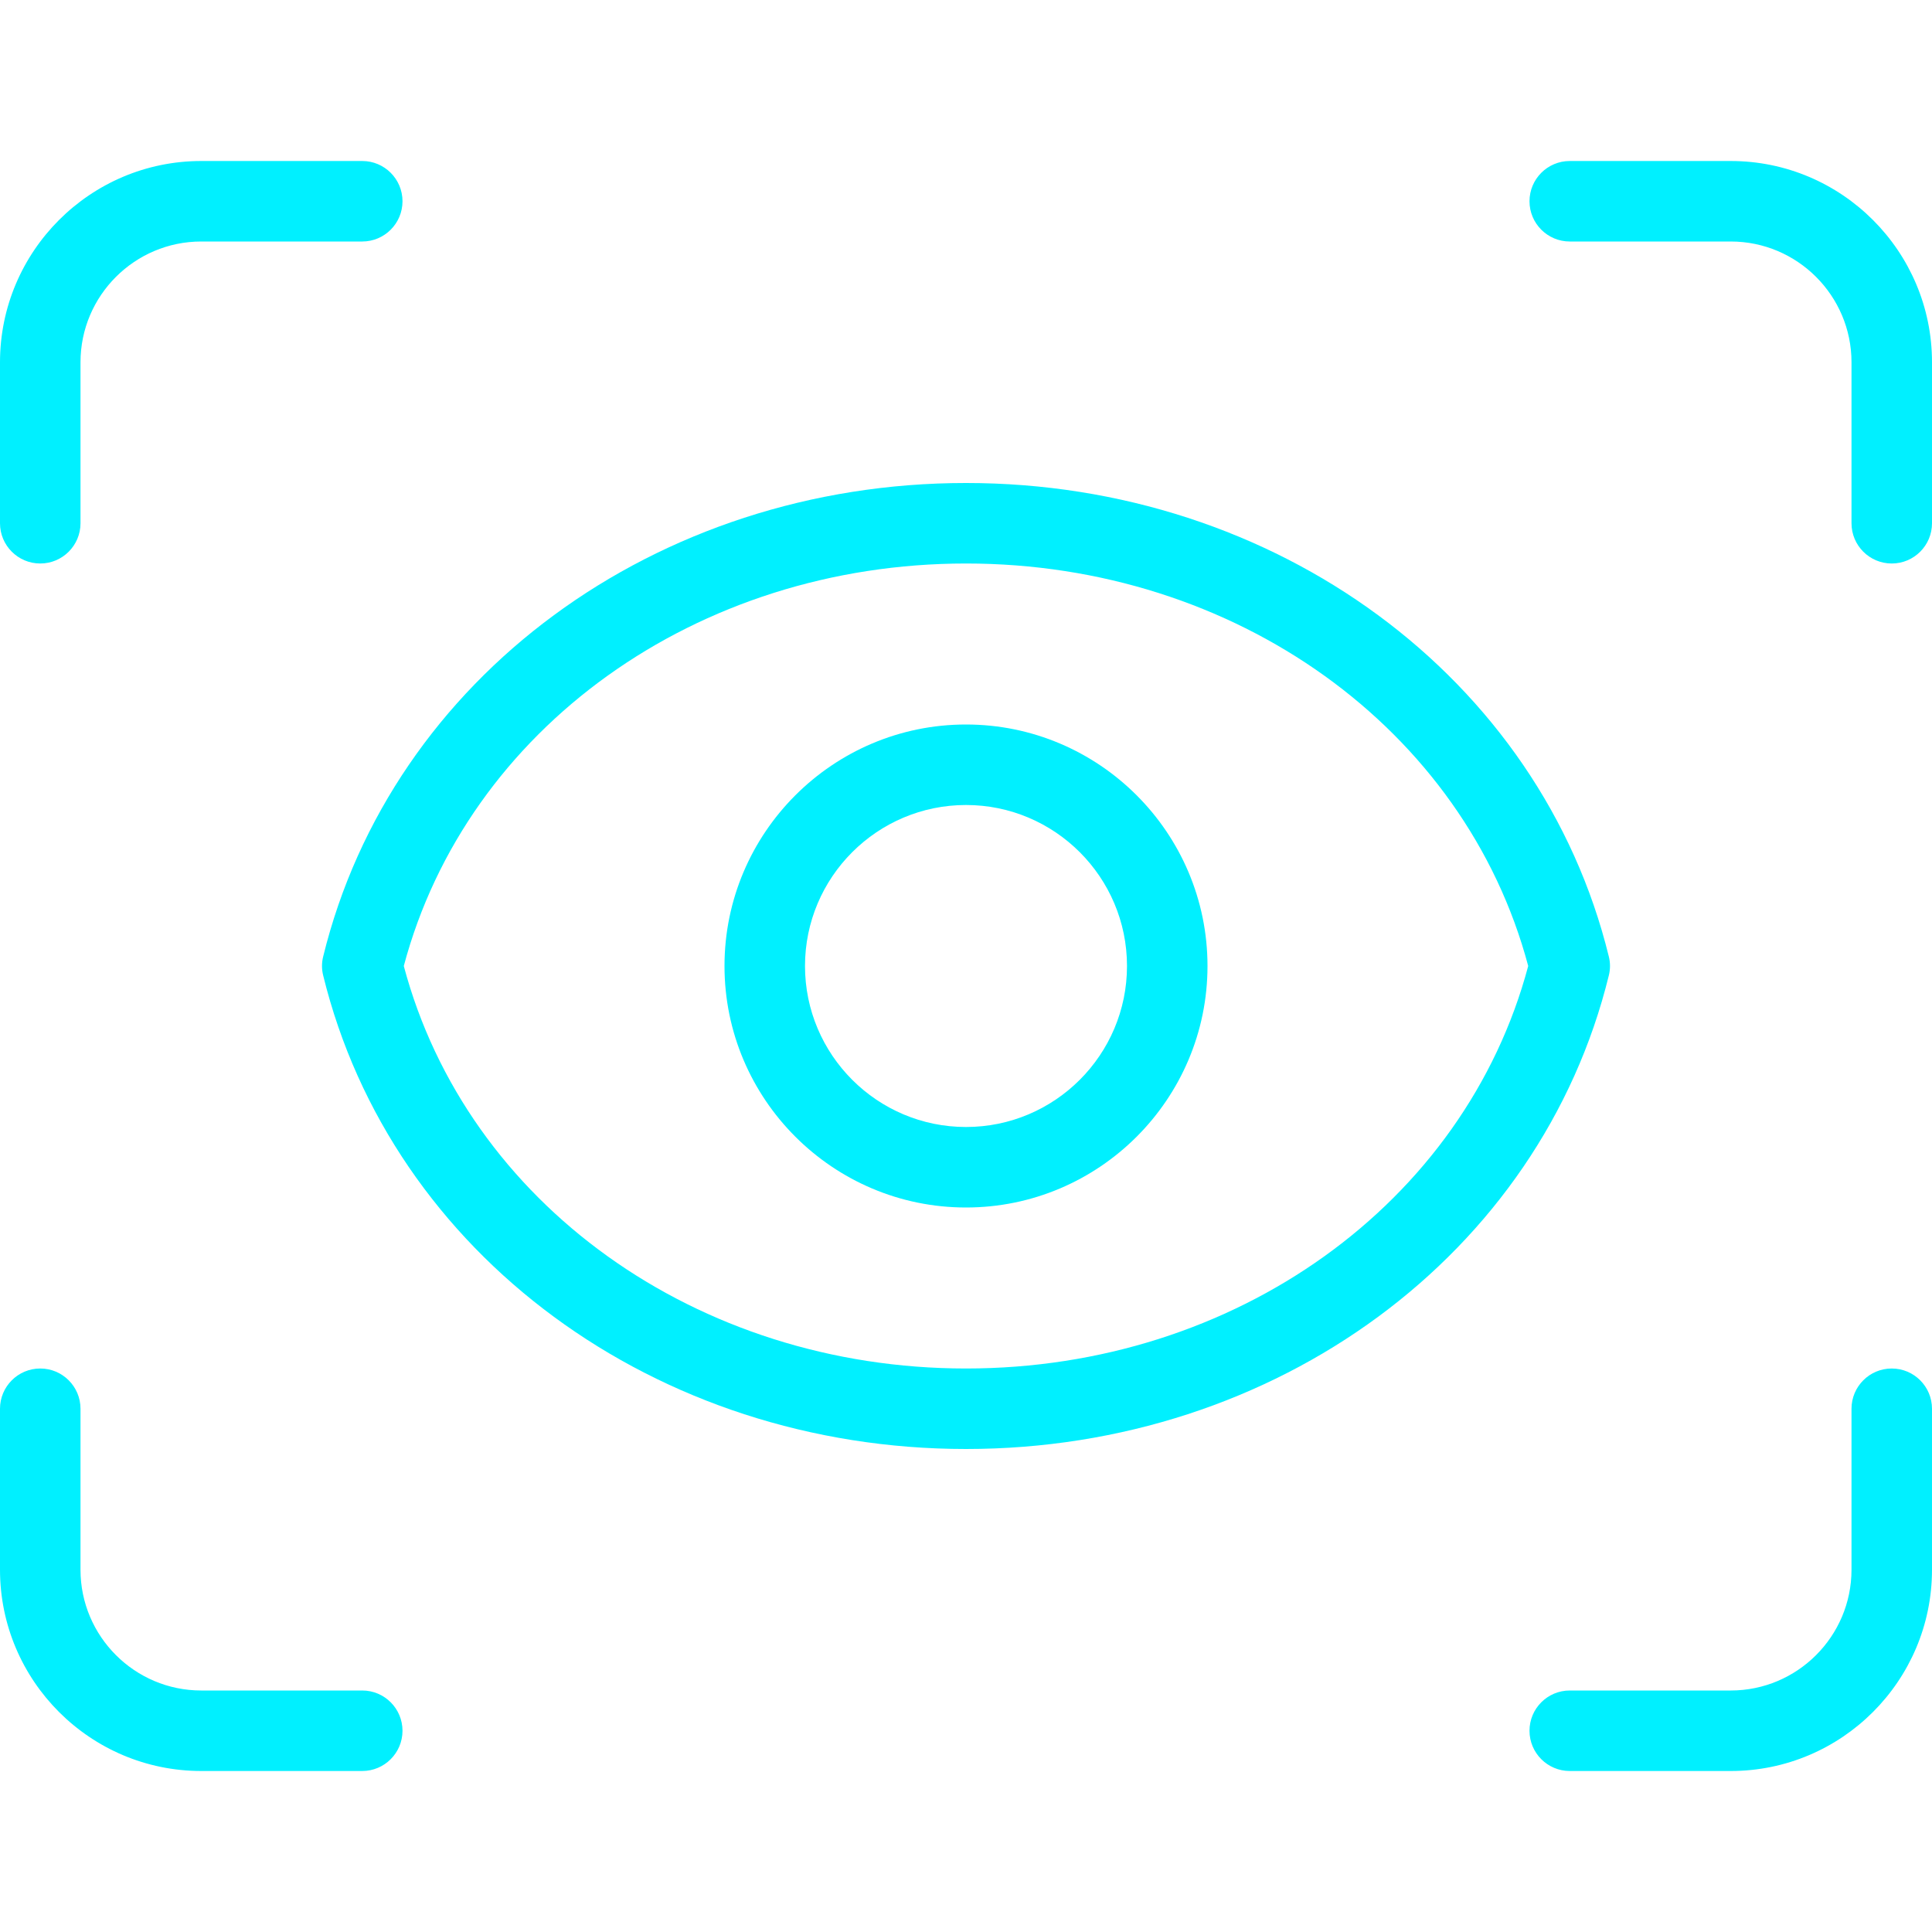<svg id="_x31_" enable-background="new 0 0 24 24" height="512" viewBox="0 0 24 24" width="512" xmlns="http://www.w3.org/2000/svg"><g><path fill="#00F0FF" d="m.5 7c-.276 0-.5-.224-.5-.5v-2c0-1.378 1.121-2.5 2.5-2.5h2c.276 0 .5.224.5.5s-.224.5-.5.5h-2c-.827 0-1.5.673-1.5 1.5v2c0 .276-.224.5-.5.5z"/></g><g><path fill="#00F0FF" d="m23.5 7c-.276 0-.5-.224-.5-.5v-2c0-.827-.673-1.5-1.5-1.5h-2c-.276 0-.5-.224-.5-.5s.224-.5.5-.5h2c1.379 0 2.5 1.122 2.5 2.5v2c0 .276-.224.5-.5.5z"/></g><g><path fill="#00F0FF" d="m4.5 22h-2c-1.379 0-2.5-1.122-2.5-2.5v-2c0-.276.224-.5.5-.5s.5.224.5.5v2c0 .827.673 1.5 1.5 1.5h2c.276 0 .5.224.5.5s-.224.5-.5.5z"/></g><g><path fill="#00F0FF" d="m21.5 22h-2c-.276 0-.5-.224-.5-.5s.224-.5.5-.5h2c.827 0 1.5-.673 1.5-1.5v-2c0-.276.224-.5.5-.5s.5.224.5.5v2c0 1.378-1.121 2.5-2.5 2.5z"/></g><g><path fill="#00F0FF" d="m12 18c-3.853 0-7.136-2.418-7.985-5.881-.02-.078-.02-.16 0-.238.849-3.463 4.132-5.881 7.985-5.881s7.136 2.418 7.985 5.881c.02.078.02.16 0 .238-.849 3.463-4.132 5.881-7.985 5.881zm-6.984-6c.786 2.95 3.639 5 6.984 5s6.198-2.05 6.984-5c-.786-2.95-3.638-5-6.984-5s-6.198 2.05-6.984 5z"/></g><g><path fill="#00F0FF" d="m12 15c-1.654 0-3-1.346-3-3s1.346-3 3-3 3 1.346 3 3-1.346 3-3 3zm0-5c-1.103 0-2 .897-2 2s.897 2 2 2 2-.897 2-2-.897-2-2-2z"/></g></svg>